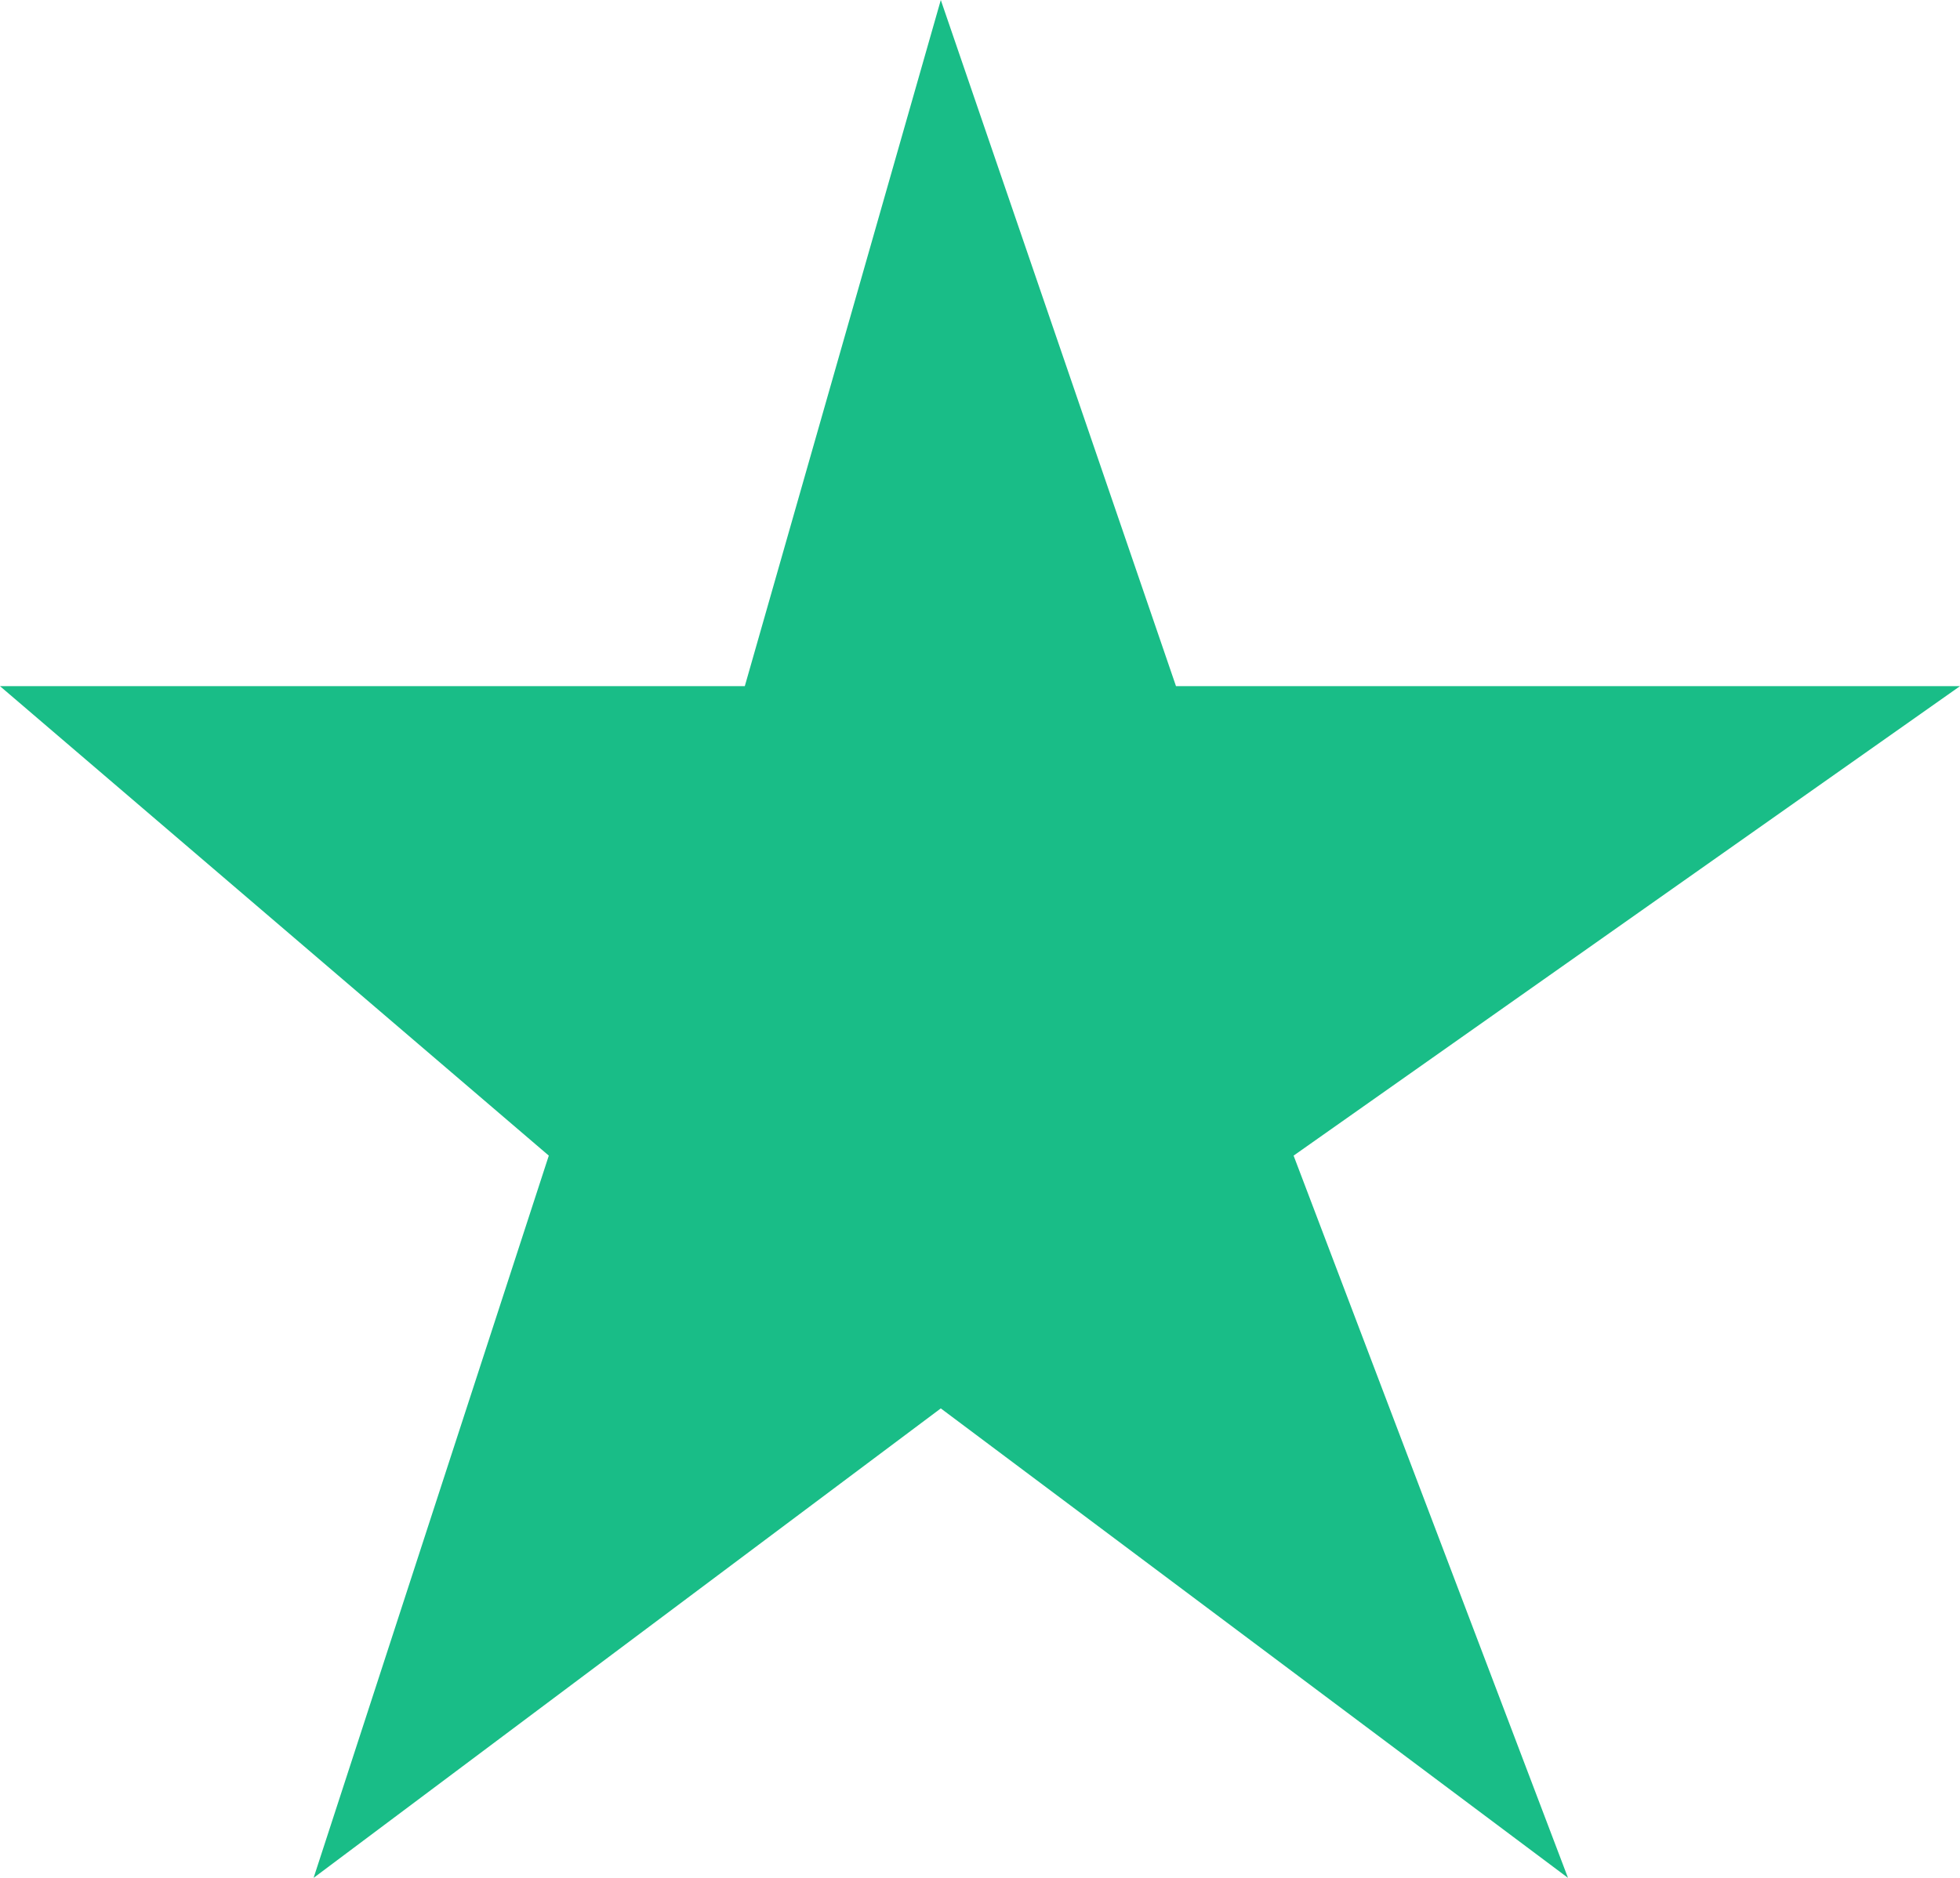 <?xml version="1.0" encoding="UTF-8"?>
<svg xmlns="http://www.w3.org/2000/svg" width="24" height="23" viewBox="0 0 24 23" fill="none">
  <path id="Vector 2" d="M9.12 8.404L11.52 0L14.4 8.404H24L15.84 14.154L19.2 23L11.52 17.25L3.84 23L6.72 14.154L0 8.404H9.12Z" fill="#19BD87"></path>
</svg>
